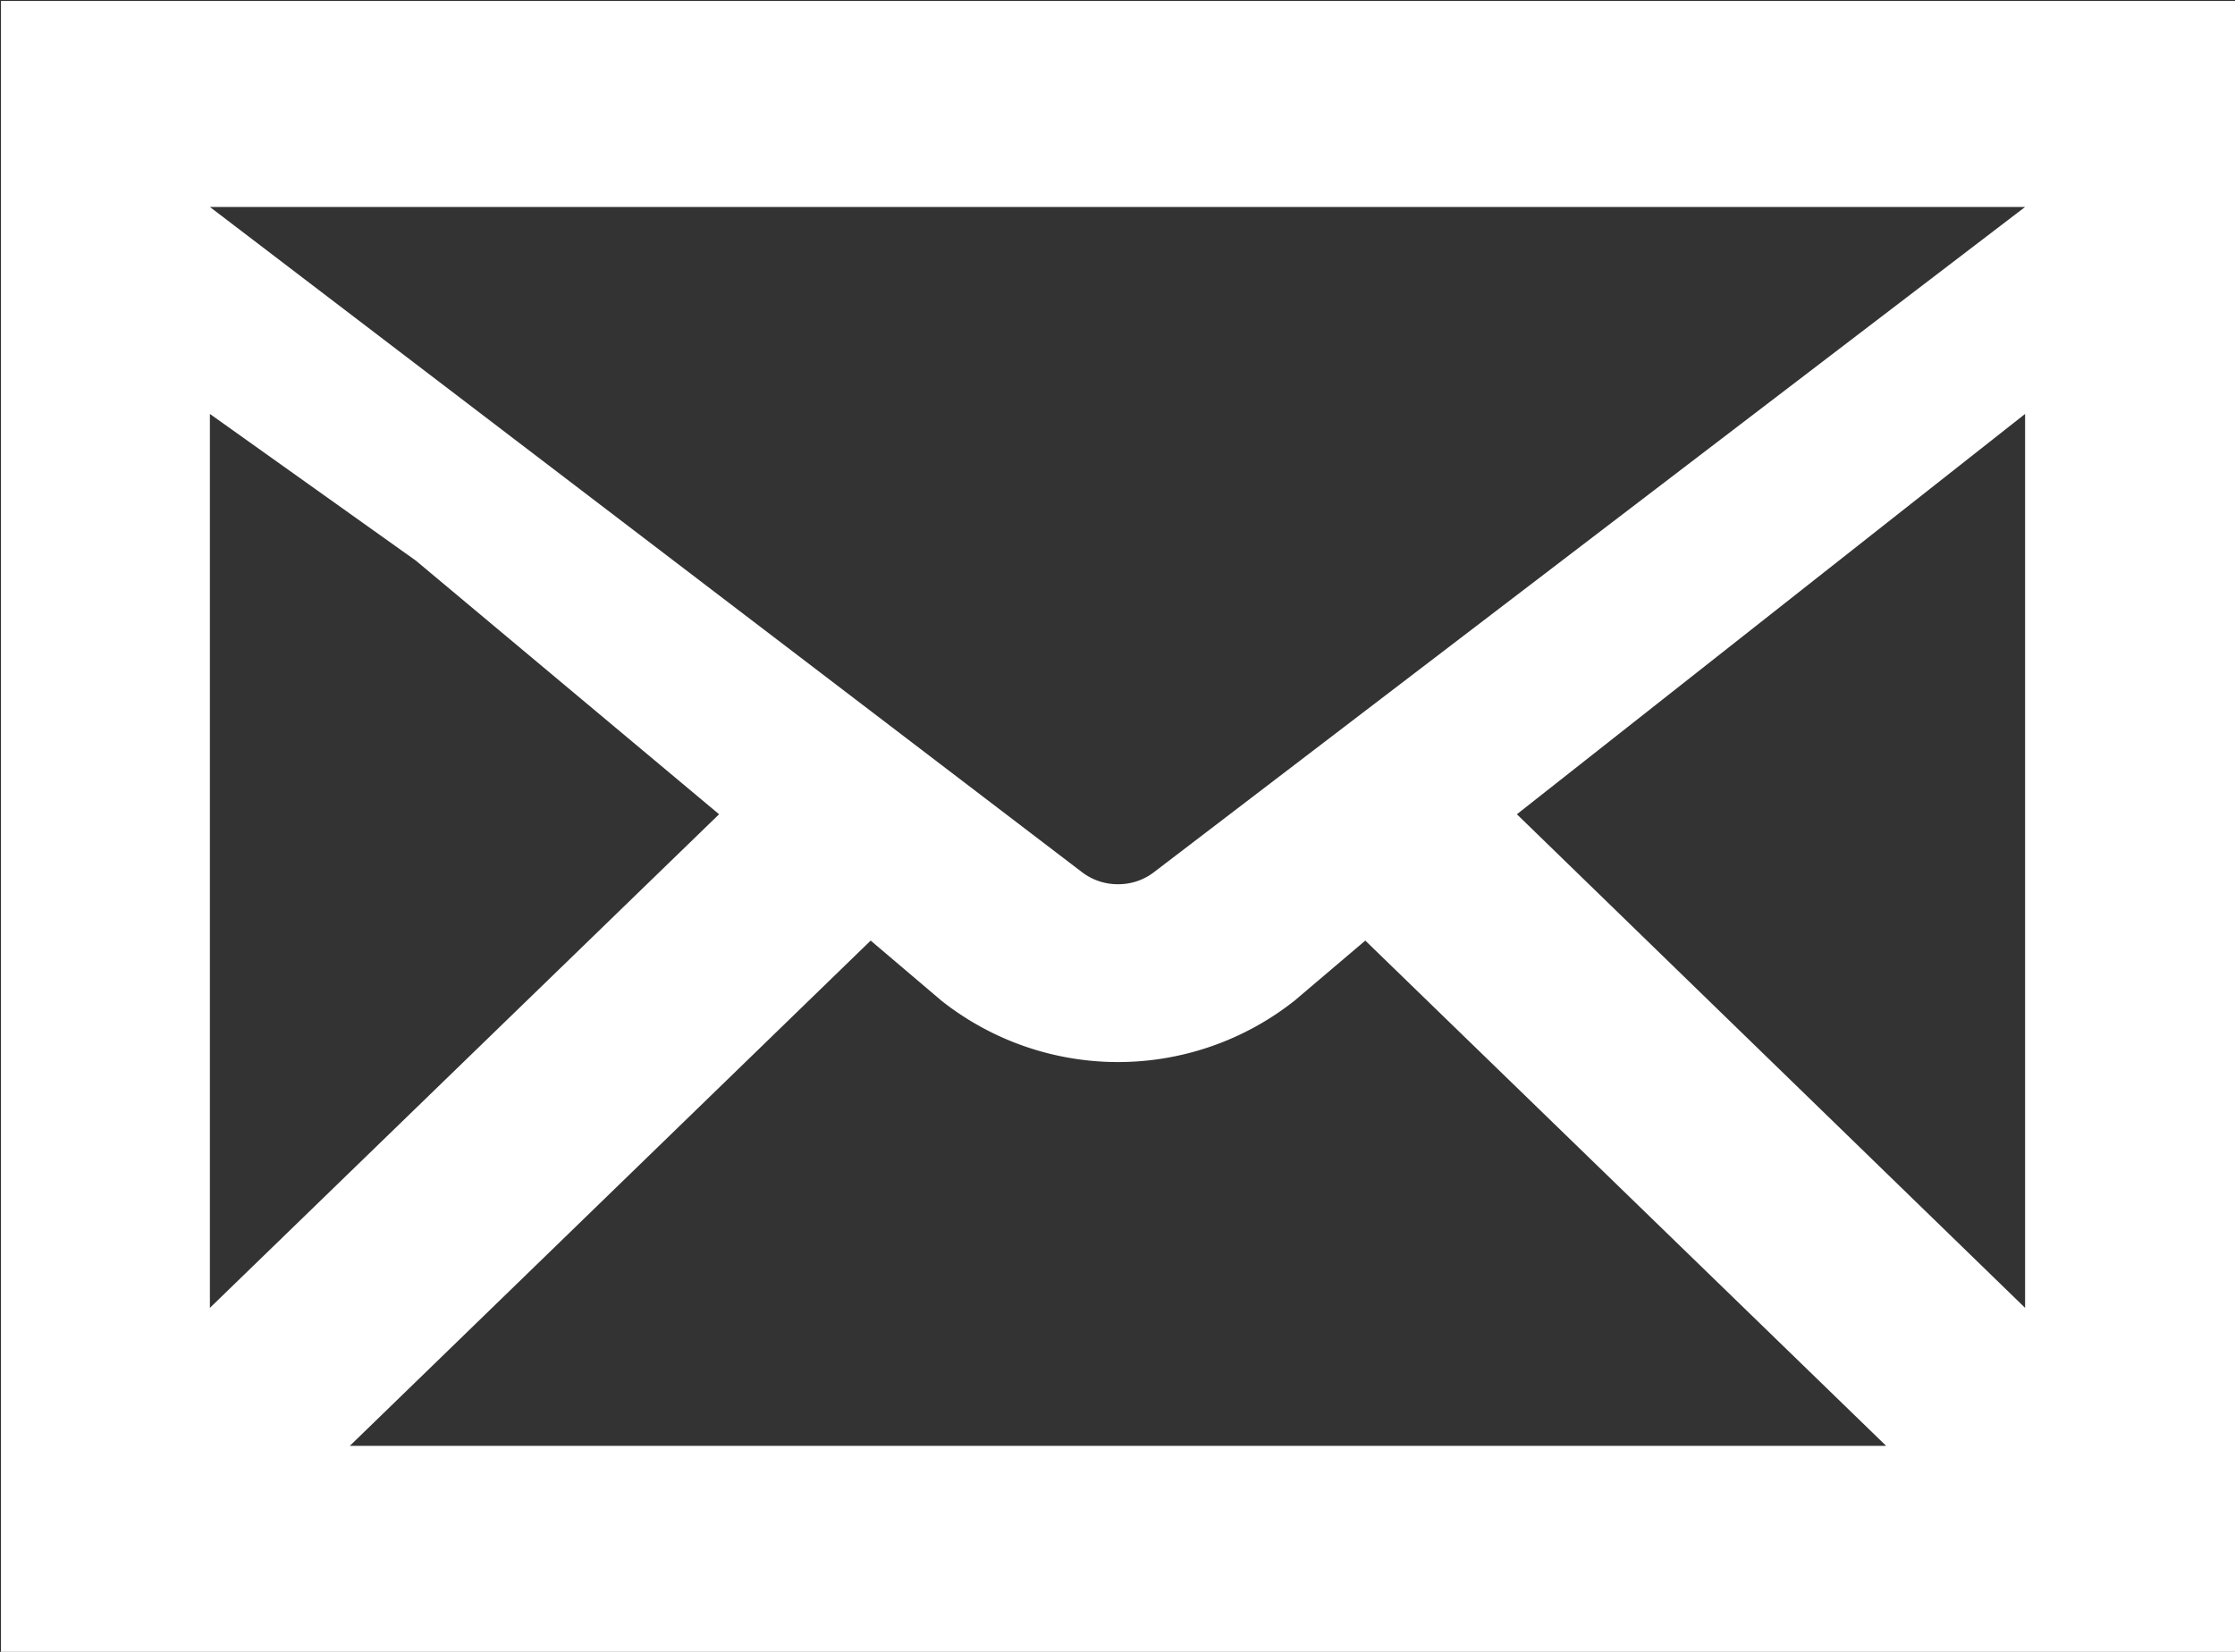<svg xmlns="http://www.w3.org/2000/svg" width="23" height="17" viewBox="0 0 23 17">
  <rect x="0" y="0" width="23" height="17" fill="#333333" stroke="none"/>
  <defs>
    <style>
      .cls-1 {
        fill: #fff;
        fill-rule: evenodd;
      }
    </style>
  </defs>
  <path id="mail.svg" class="cls-1" d="M1293.01,1072.01V1089H1316v-16.99h-22.99Zm11.86,8.97a0.6,0.6,0,0,1-.36.12,0.606,0.606,0,0,1-.37-0.12l-8.98-6.85h18.68Zm-7.59-3.21,3.12,2.61-5.24,5.08v-9.2Zm4.68,3.91,0.73,0.62a2.929,2.929,0,0,0,3.63,0l0.73-.62,5.36,5.2H1296.6Zm6.65-1.3,5.23-4.12v9.2Z" transform="translate(-1293 -1072)"/>
</svg>
